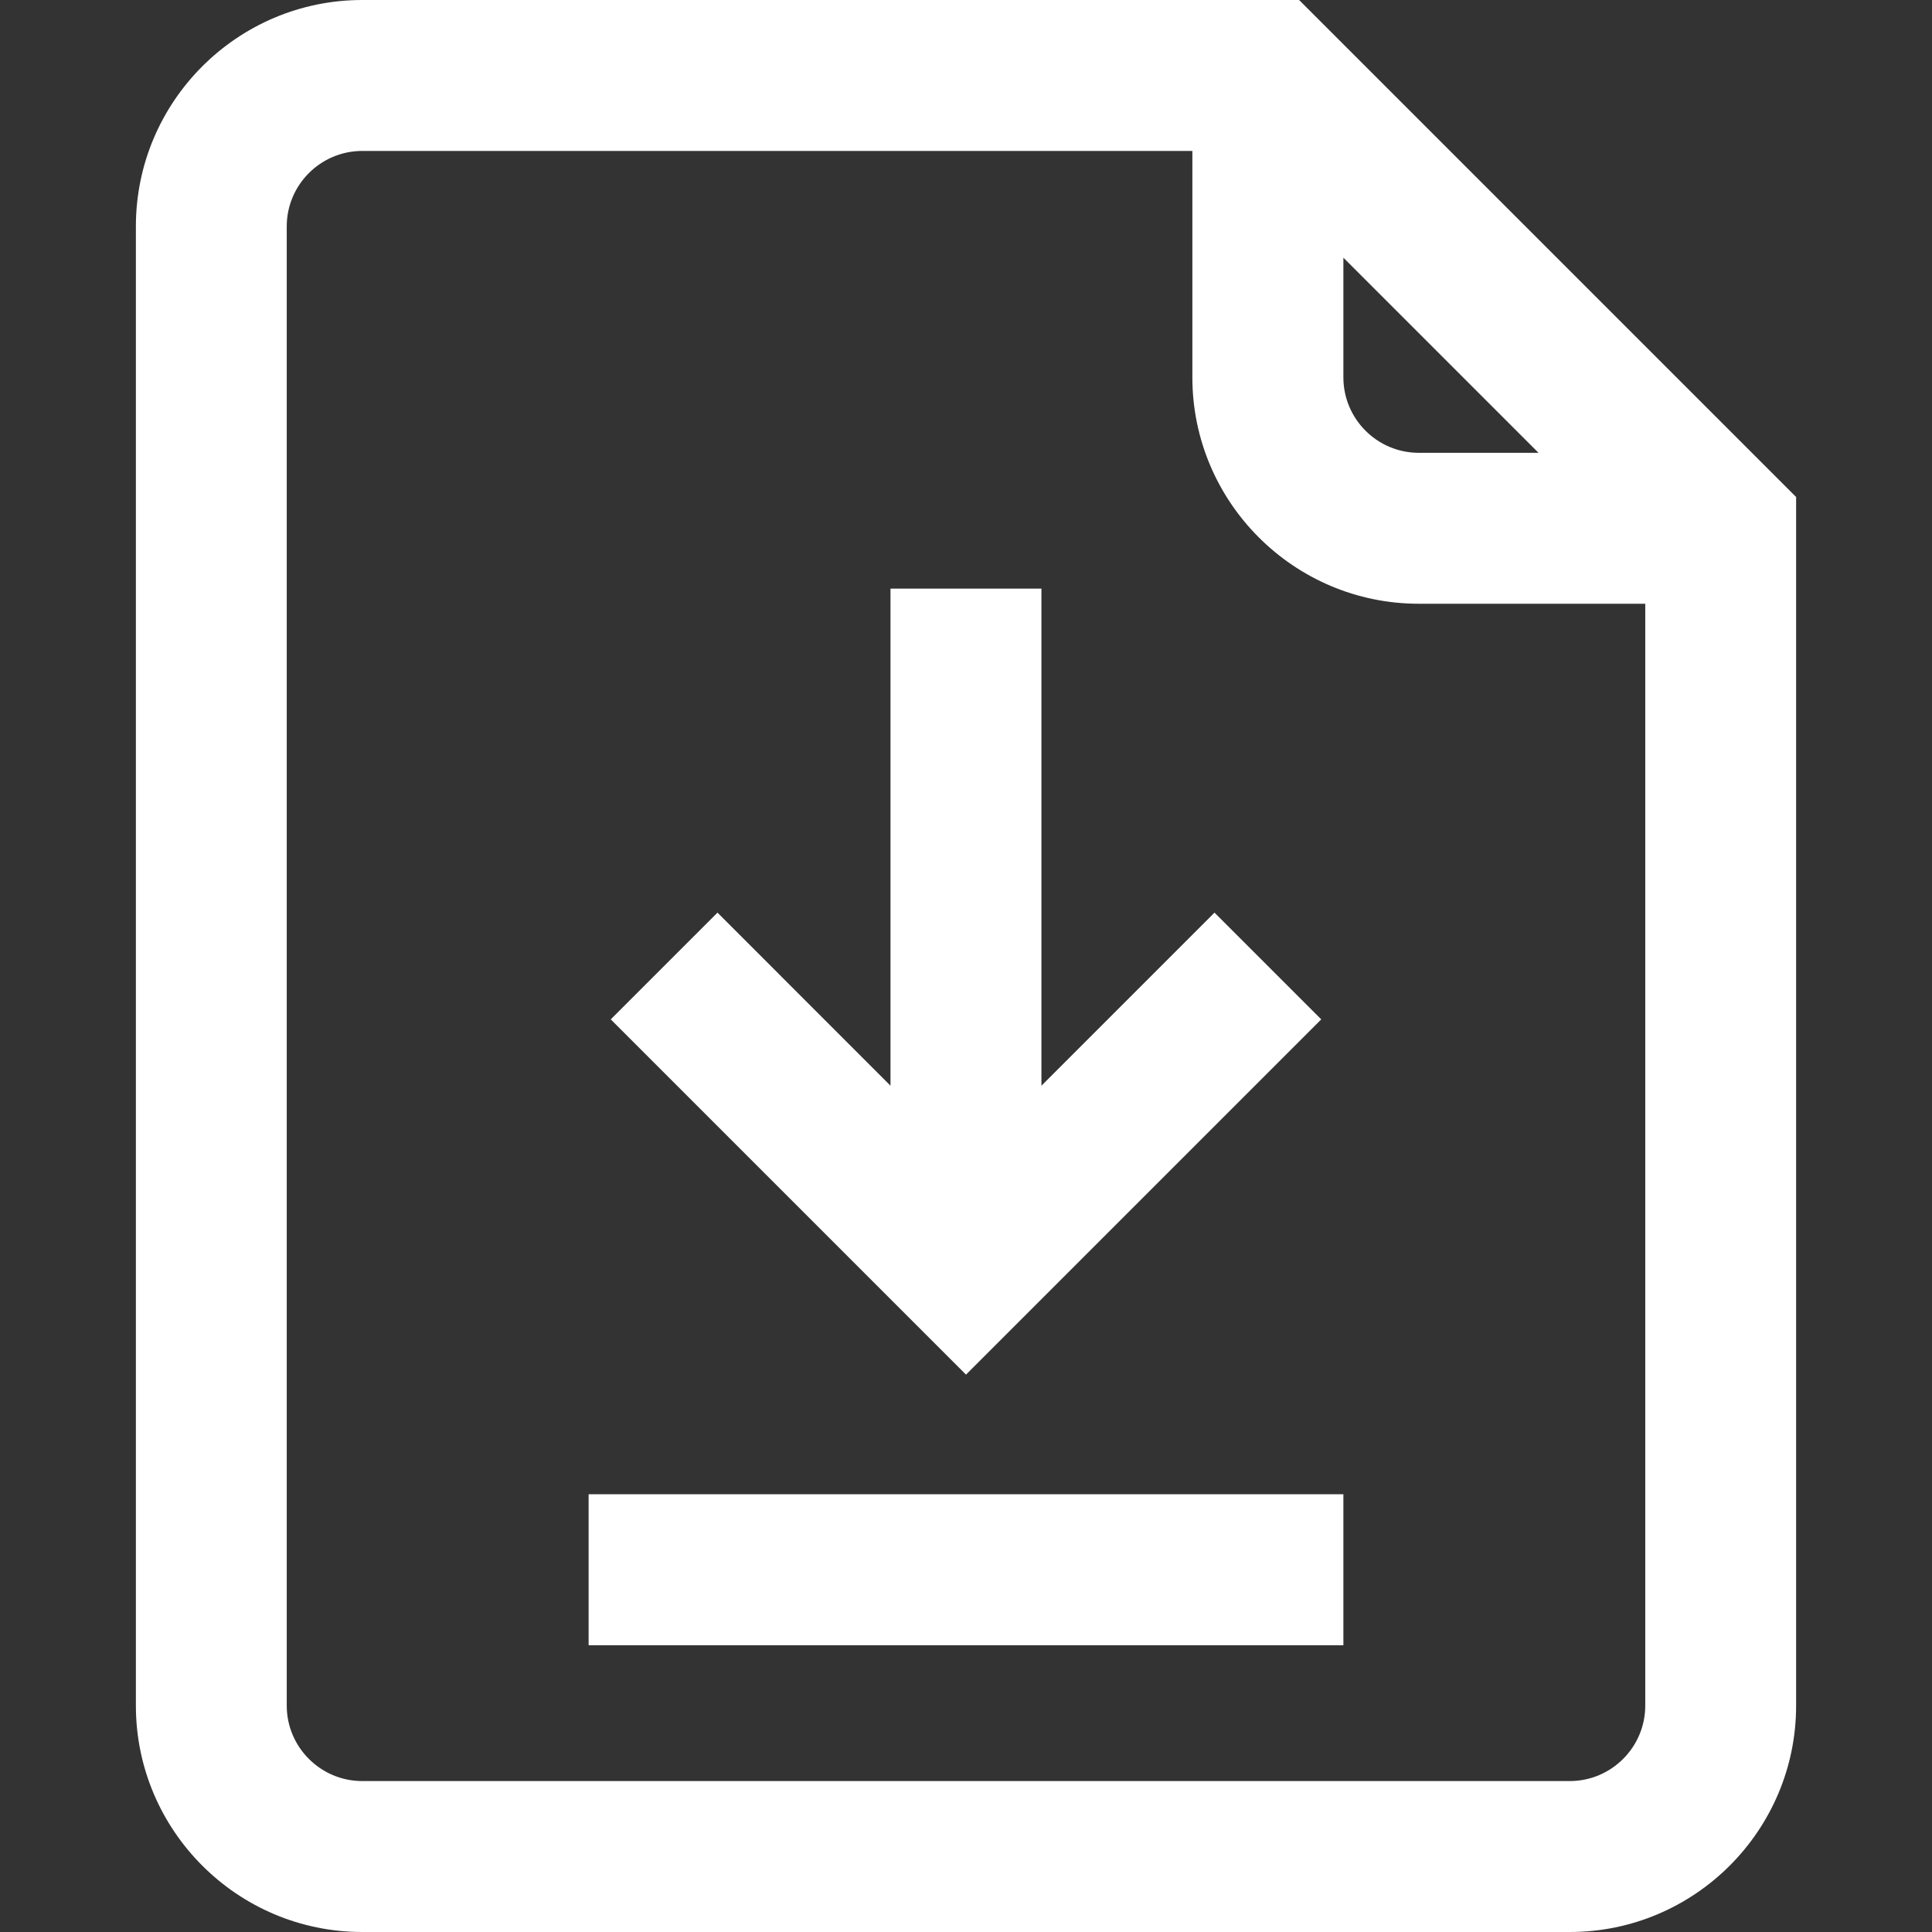 <svg width="24" height="24" viewBox="0 0 24 24" fill="none" xmlns="http://www.w3.org/2000/svg">
<rect x="0" y="0" width="24" height="24" fill="#333333" stroke="none"/>
<path d="M16.138 0H4.5C2.949 0 1.688 1.262 1.688 2.812V21.188C1.688 22.738 2.949 24 4.5 24H19.5C21.051 24 22.312 22.738 22.312 21.188V6.174L16.138 0ZM16.688 3.201L19.112 5.625H17.625C17.108 5.625 16.688 5.204 16.688 4.688V3.201ZM19.5 22.125H4.5C3.983 22.125 3.562 21.704 3.562 21.188V2.812C3.562 2.296 3.983 1.875 4.5 1.875H14.812V4.688C14.812 6.238 16.074 7.5 17.625 7.5H20.438V21.188C20.438 21.704 20.017 22.125 19.5 22.125Z" fill="white"/>
<path d="M16.413 12.663L15.087 11.337L12.937 13.487V7.312H11.062V13.487L8.913 11.337L7.587 12.663L12 17.076L16.413 12.663Z" fill="white"/>
<path d="M7.312 18.562H16.688V20.438H7.312V18.562Z" fill="white"/>
</svg>
